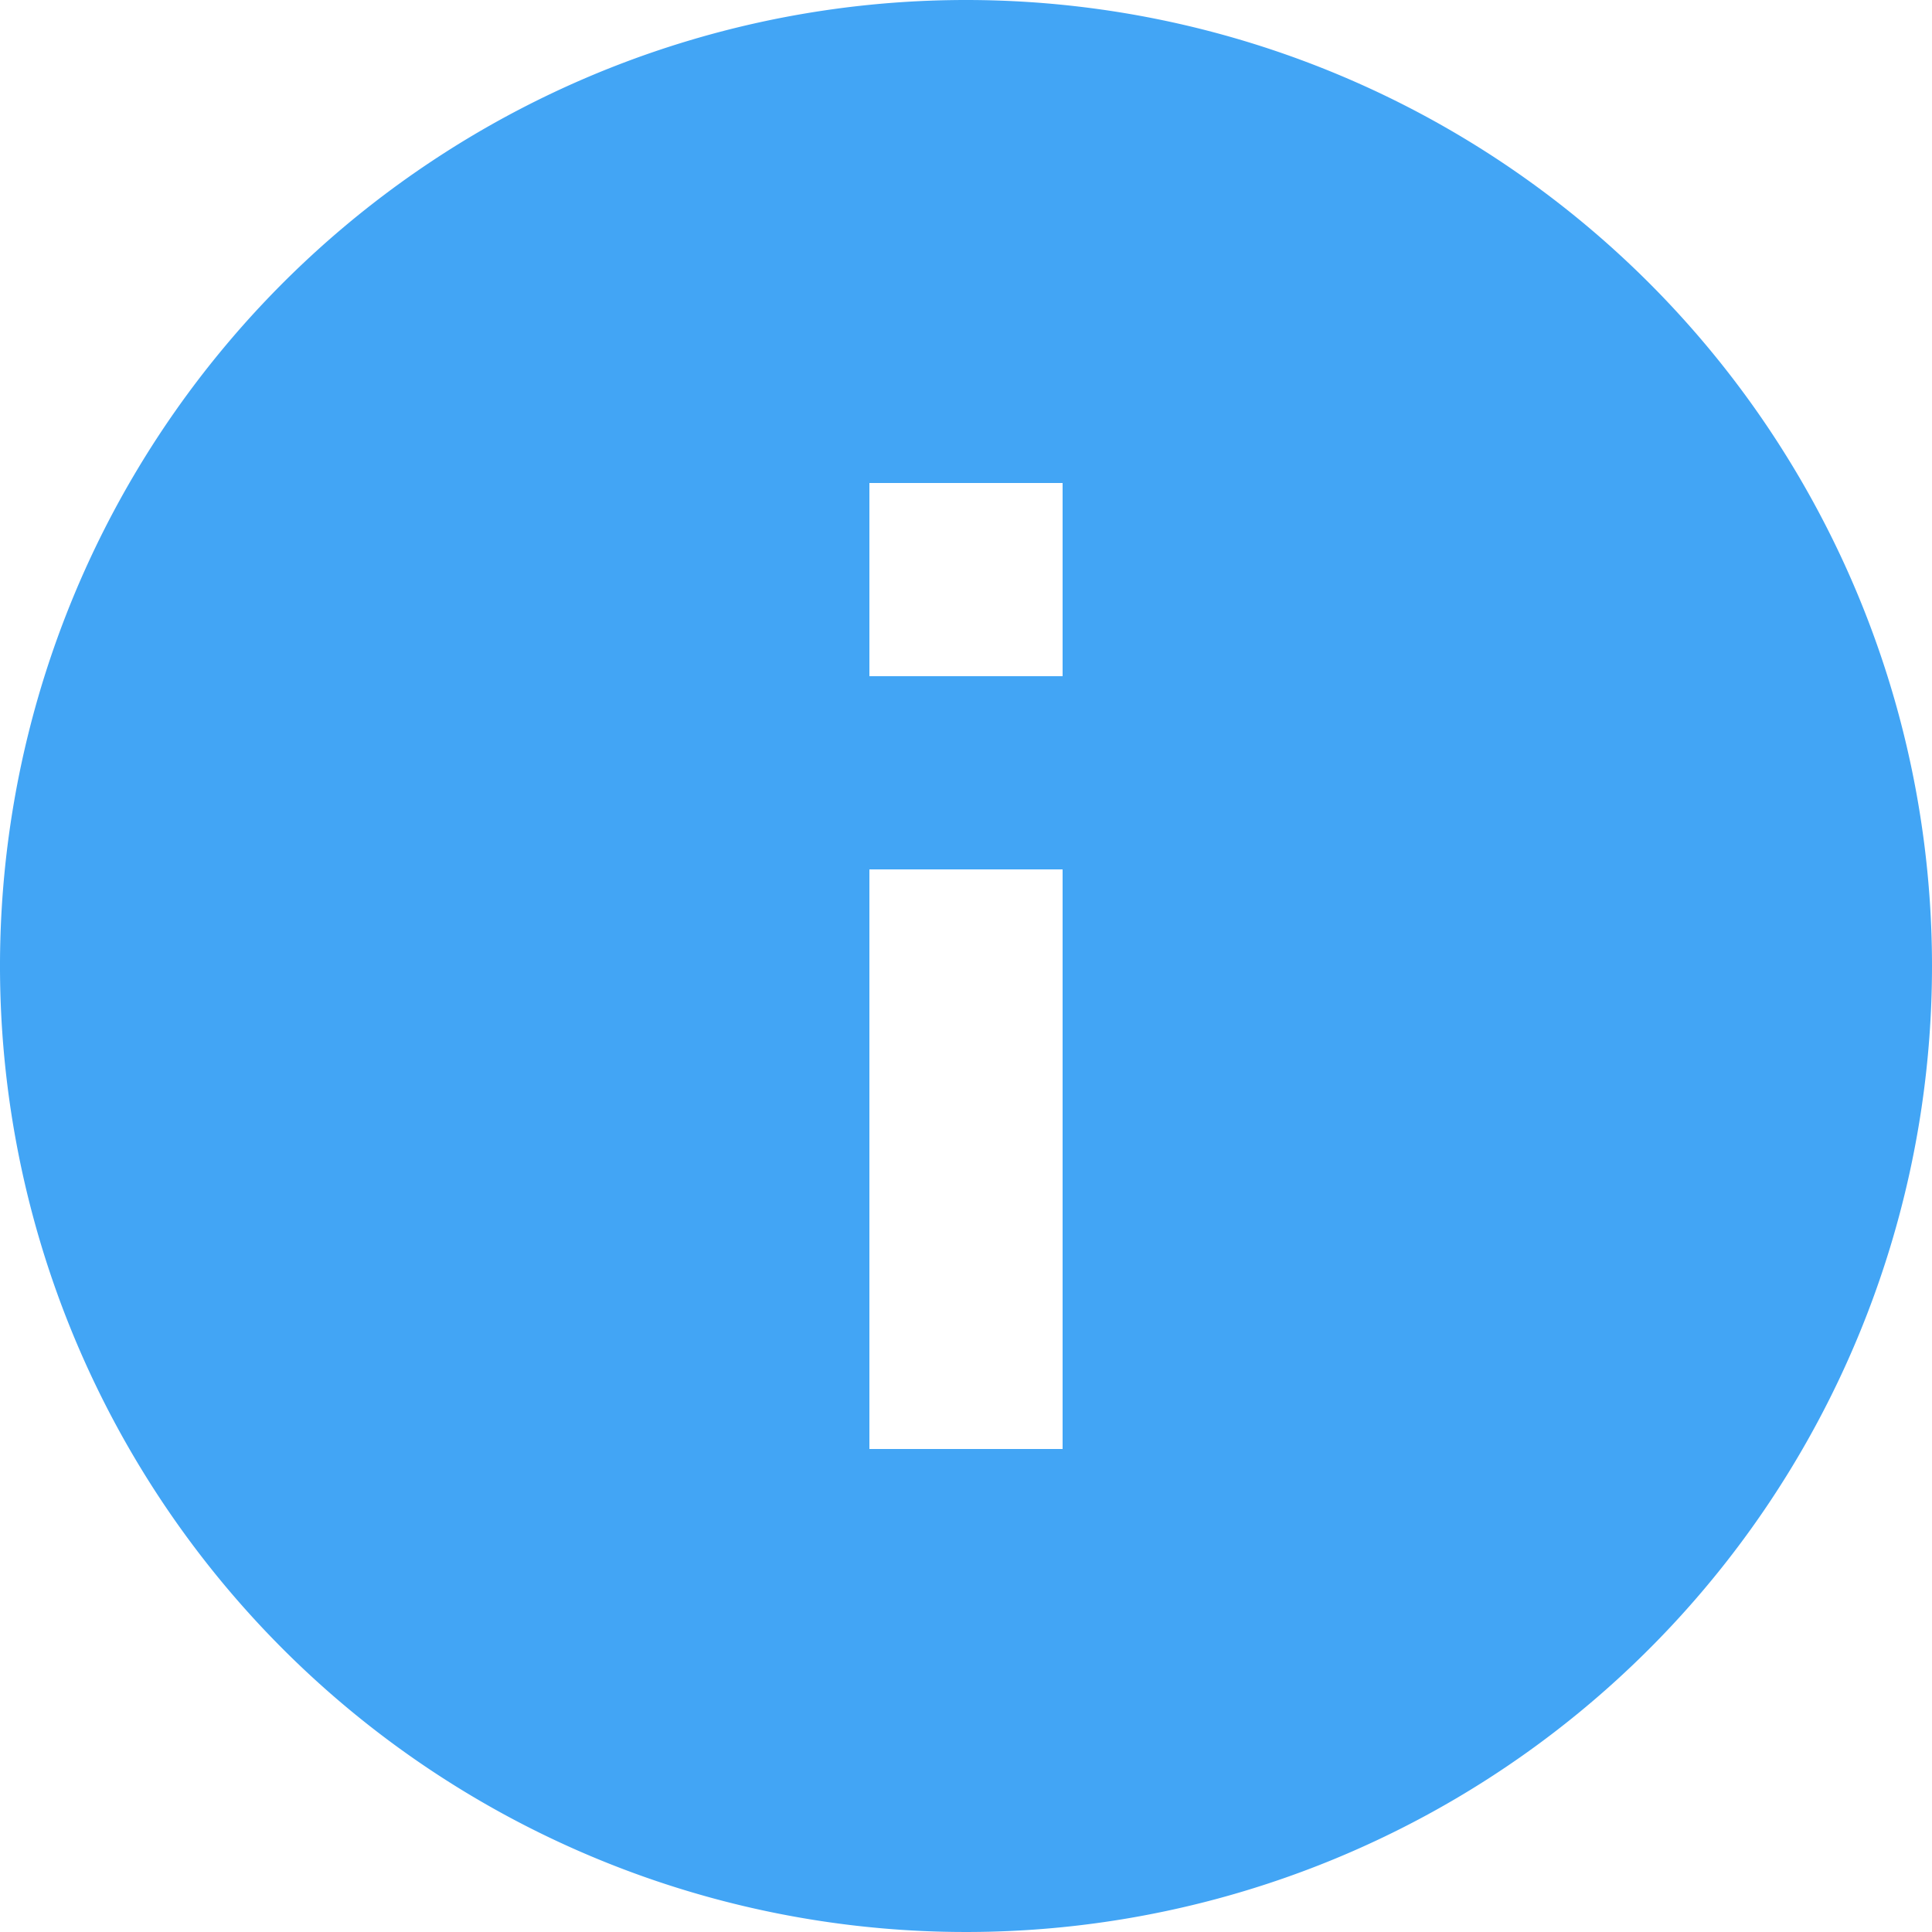 <svg id="Layer_1" data-name="Layer 1" xmlns="http://www.w3.org/2000/svg" viewBox="0 0 20 20"><defs><style>.cls-1{fill:#42a5f5;}</style></defs><title>readme</title><path class="cls-1" d="M11,7H9V5h2m0,10H9V9h2M10,0A10,10,0,1,0,20,10,10,10,0,0,0,10,0Z"/></svg>